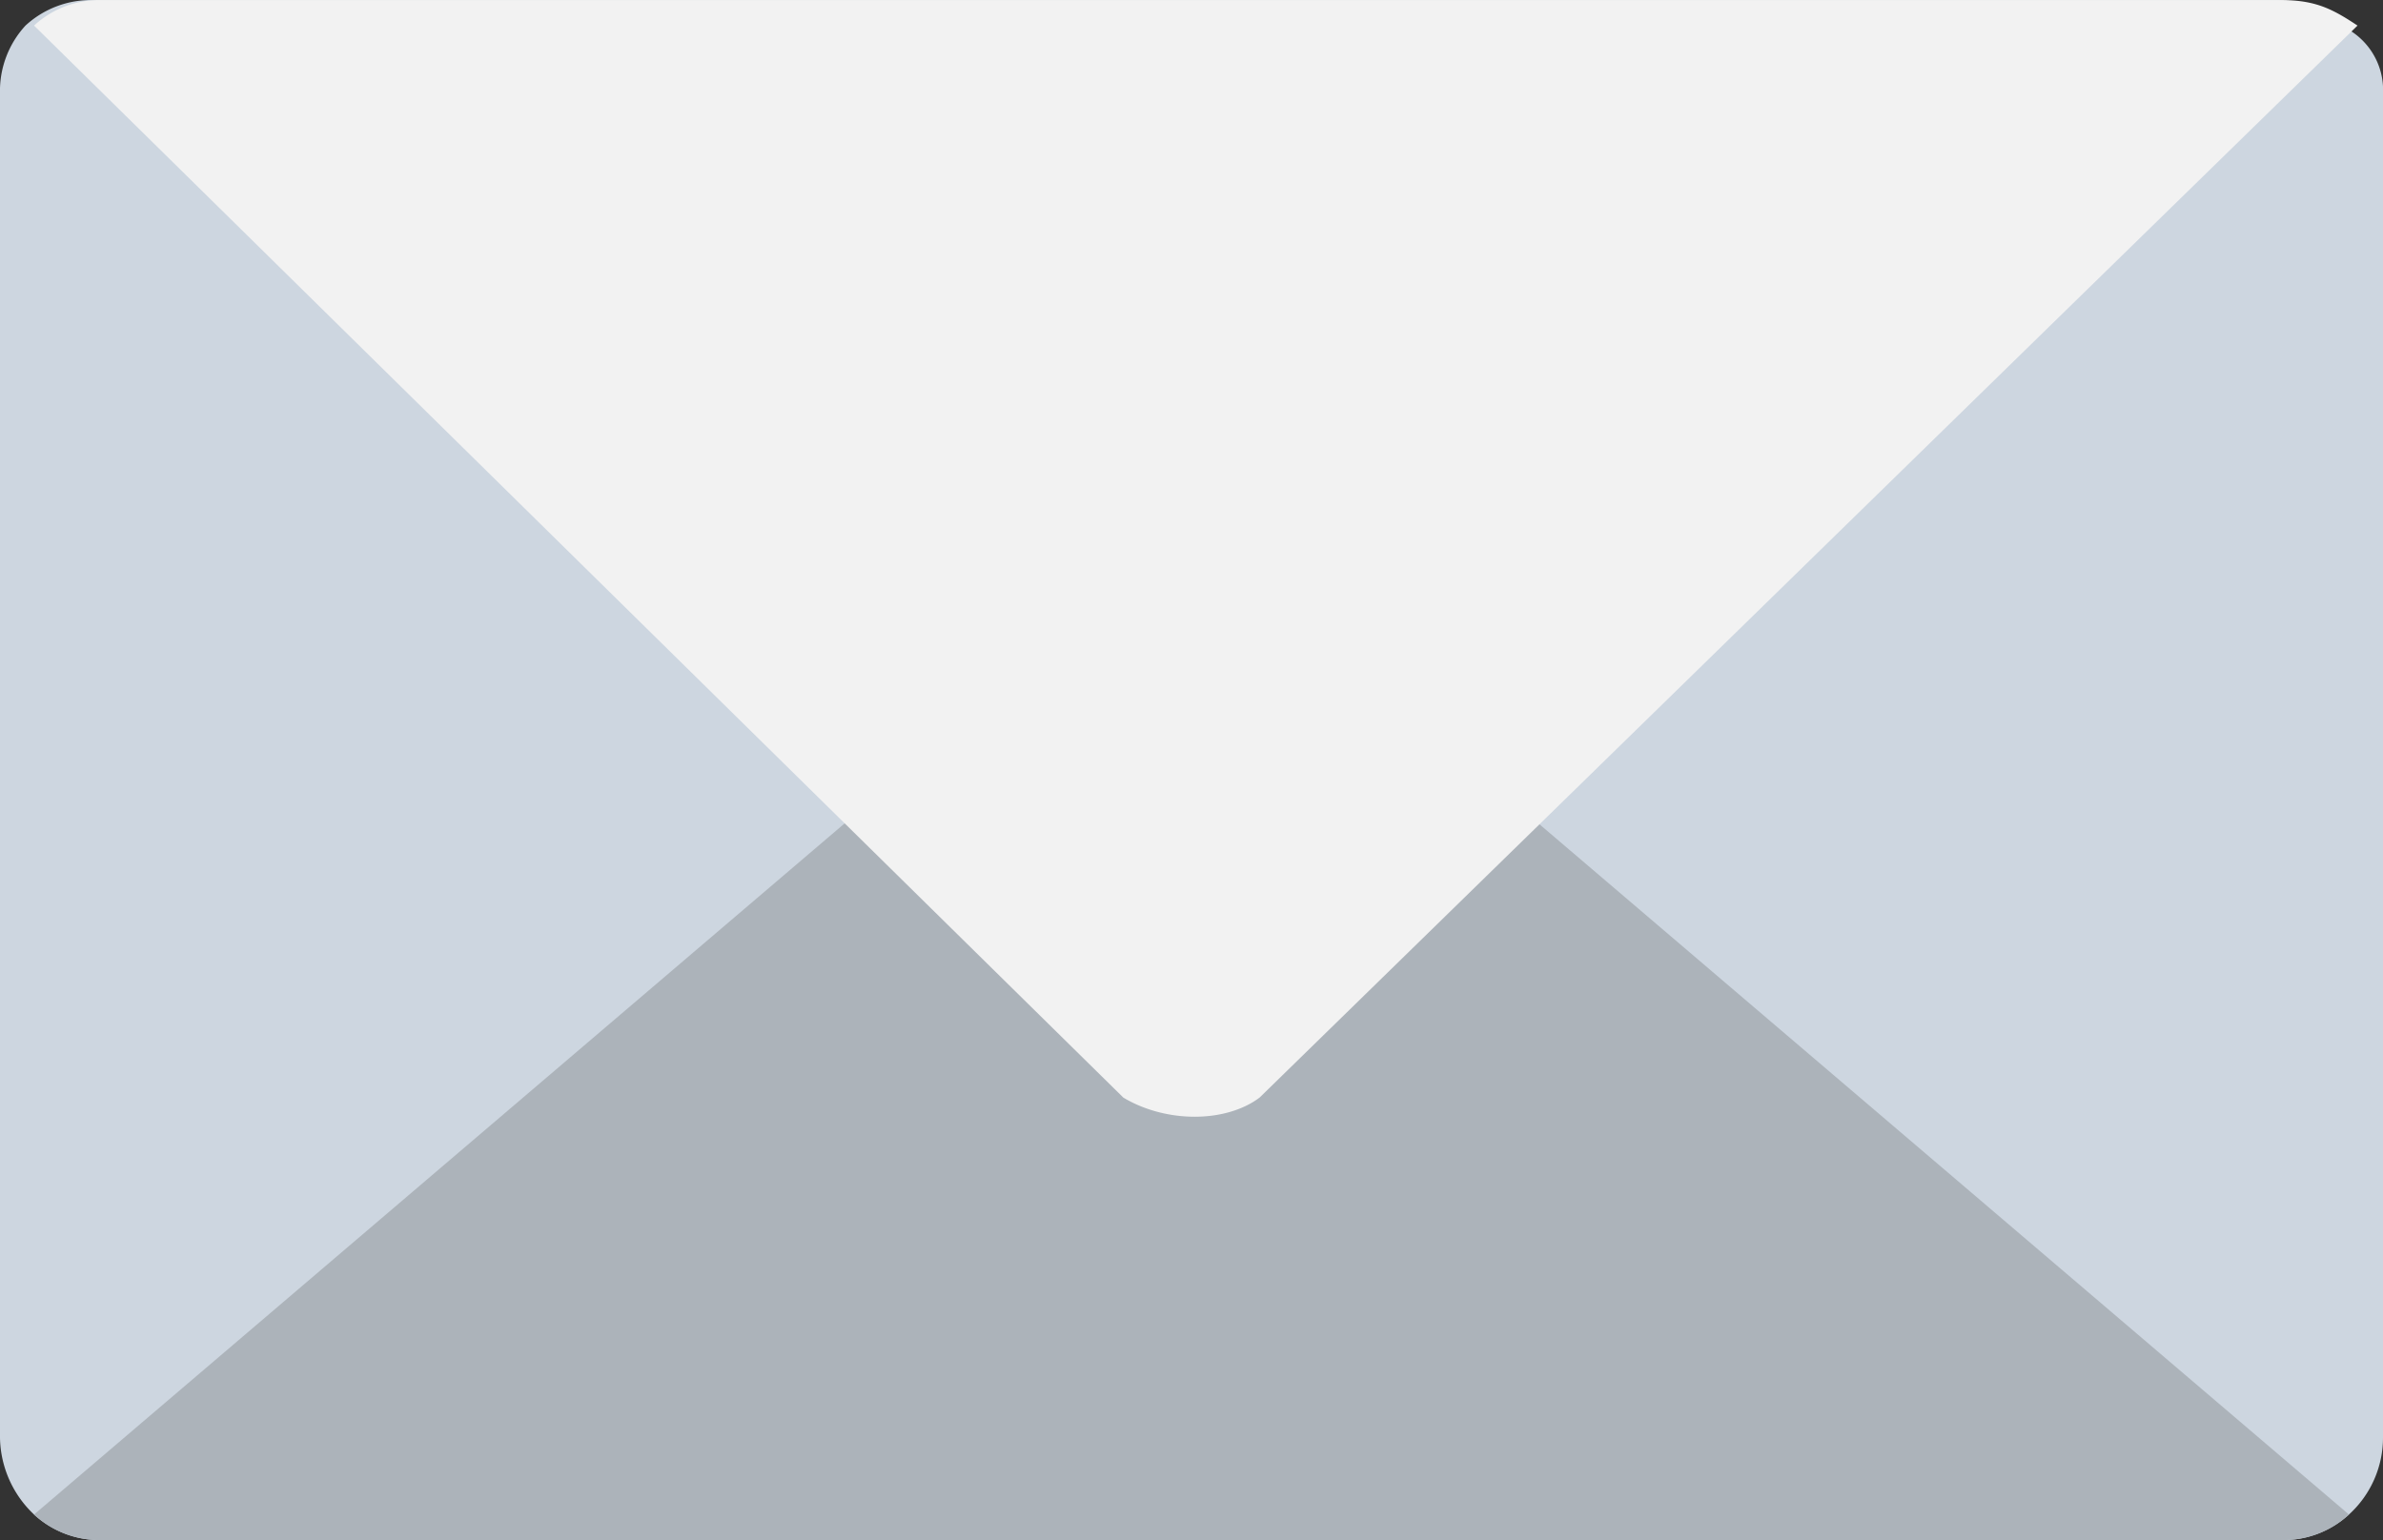 <svg id="Layer_1" data-name="Layer 1" xmlns="http://www.w3.org/2000/svg" viewBox="0 0 292.57 189.13"><rect x="0" y="0" width="292.57" height="189.13" fill="#333333" stroke="none"/><defs><style>.cls-1{fill:#cdd6e0;}.cls-2{fill:#acb3ba;}.cls-3{fill:#f2f2f2;}</style></defs><title>letter</title><path class="cls-1" d="M292.57,14.06V179.15a12.76,12.76,0,0,1-4.18,9.4,11.86,11.86,0,0,1-8.36,3.13H12.54a11.86,11.86,0,0,1-8.36-3.13A13.24,13.24,0,0,1,0,179.15V14.06A11.86,11.86,0,0,1,3.13,5.7a11.86,11.86,0,0,1,8.36-3.13H279a11.86,11.86,0,0,1,8.36,3.13A8.61,8.61,0,0,1,292.57,14.06Z" transform="translate(0 -2.56)"/><path class="cls-2" d="M288.39,188.55a11.86,11.86,0,0,1-8.36,3.13H12.54a11.86,11.86,0,0,1-8.36-3.13L146.29,67.35Z" transform="translate(0 -2.56)"/><path class="cls-3" d="M289.44,5.7,154.64,137.35c-4.18,3.13-11.49,3.13-16.72,0L4.18,5.7a11.86,11.86,0,0,1,8.36-3.13H280C284.21,2.56,286.3,3.61,289.44,5.7Z" transform="translate(0 -2.56)"/></svg>